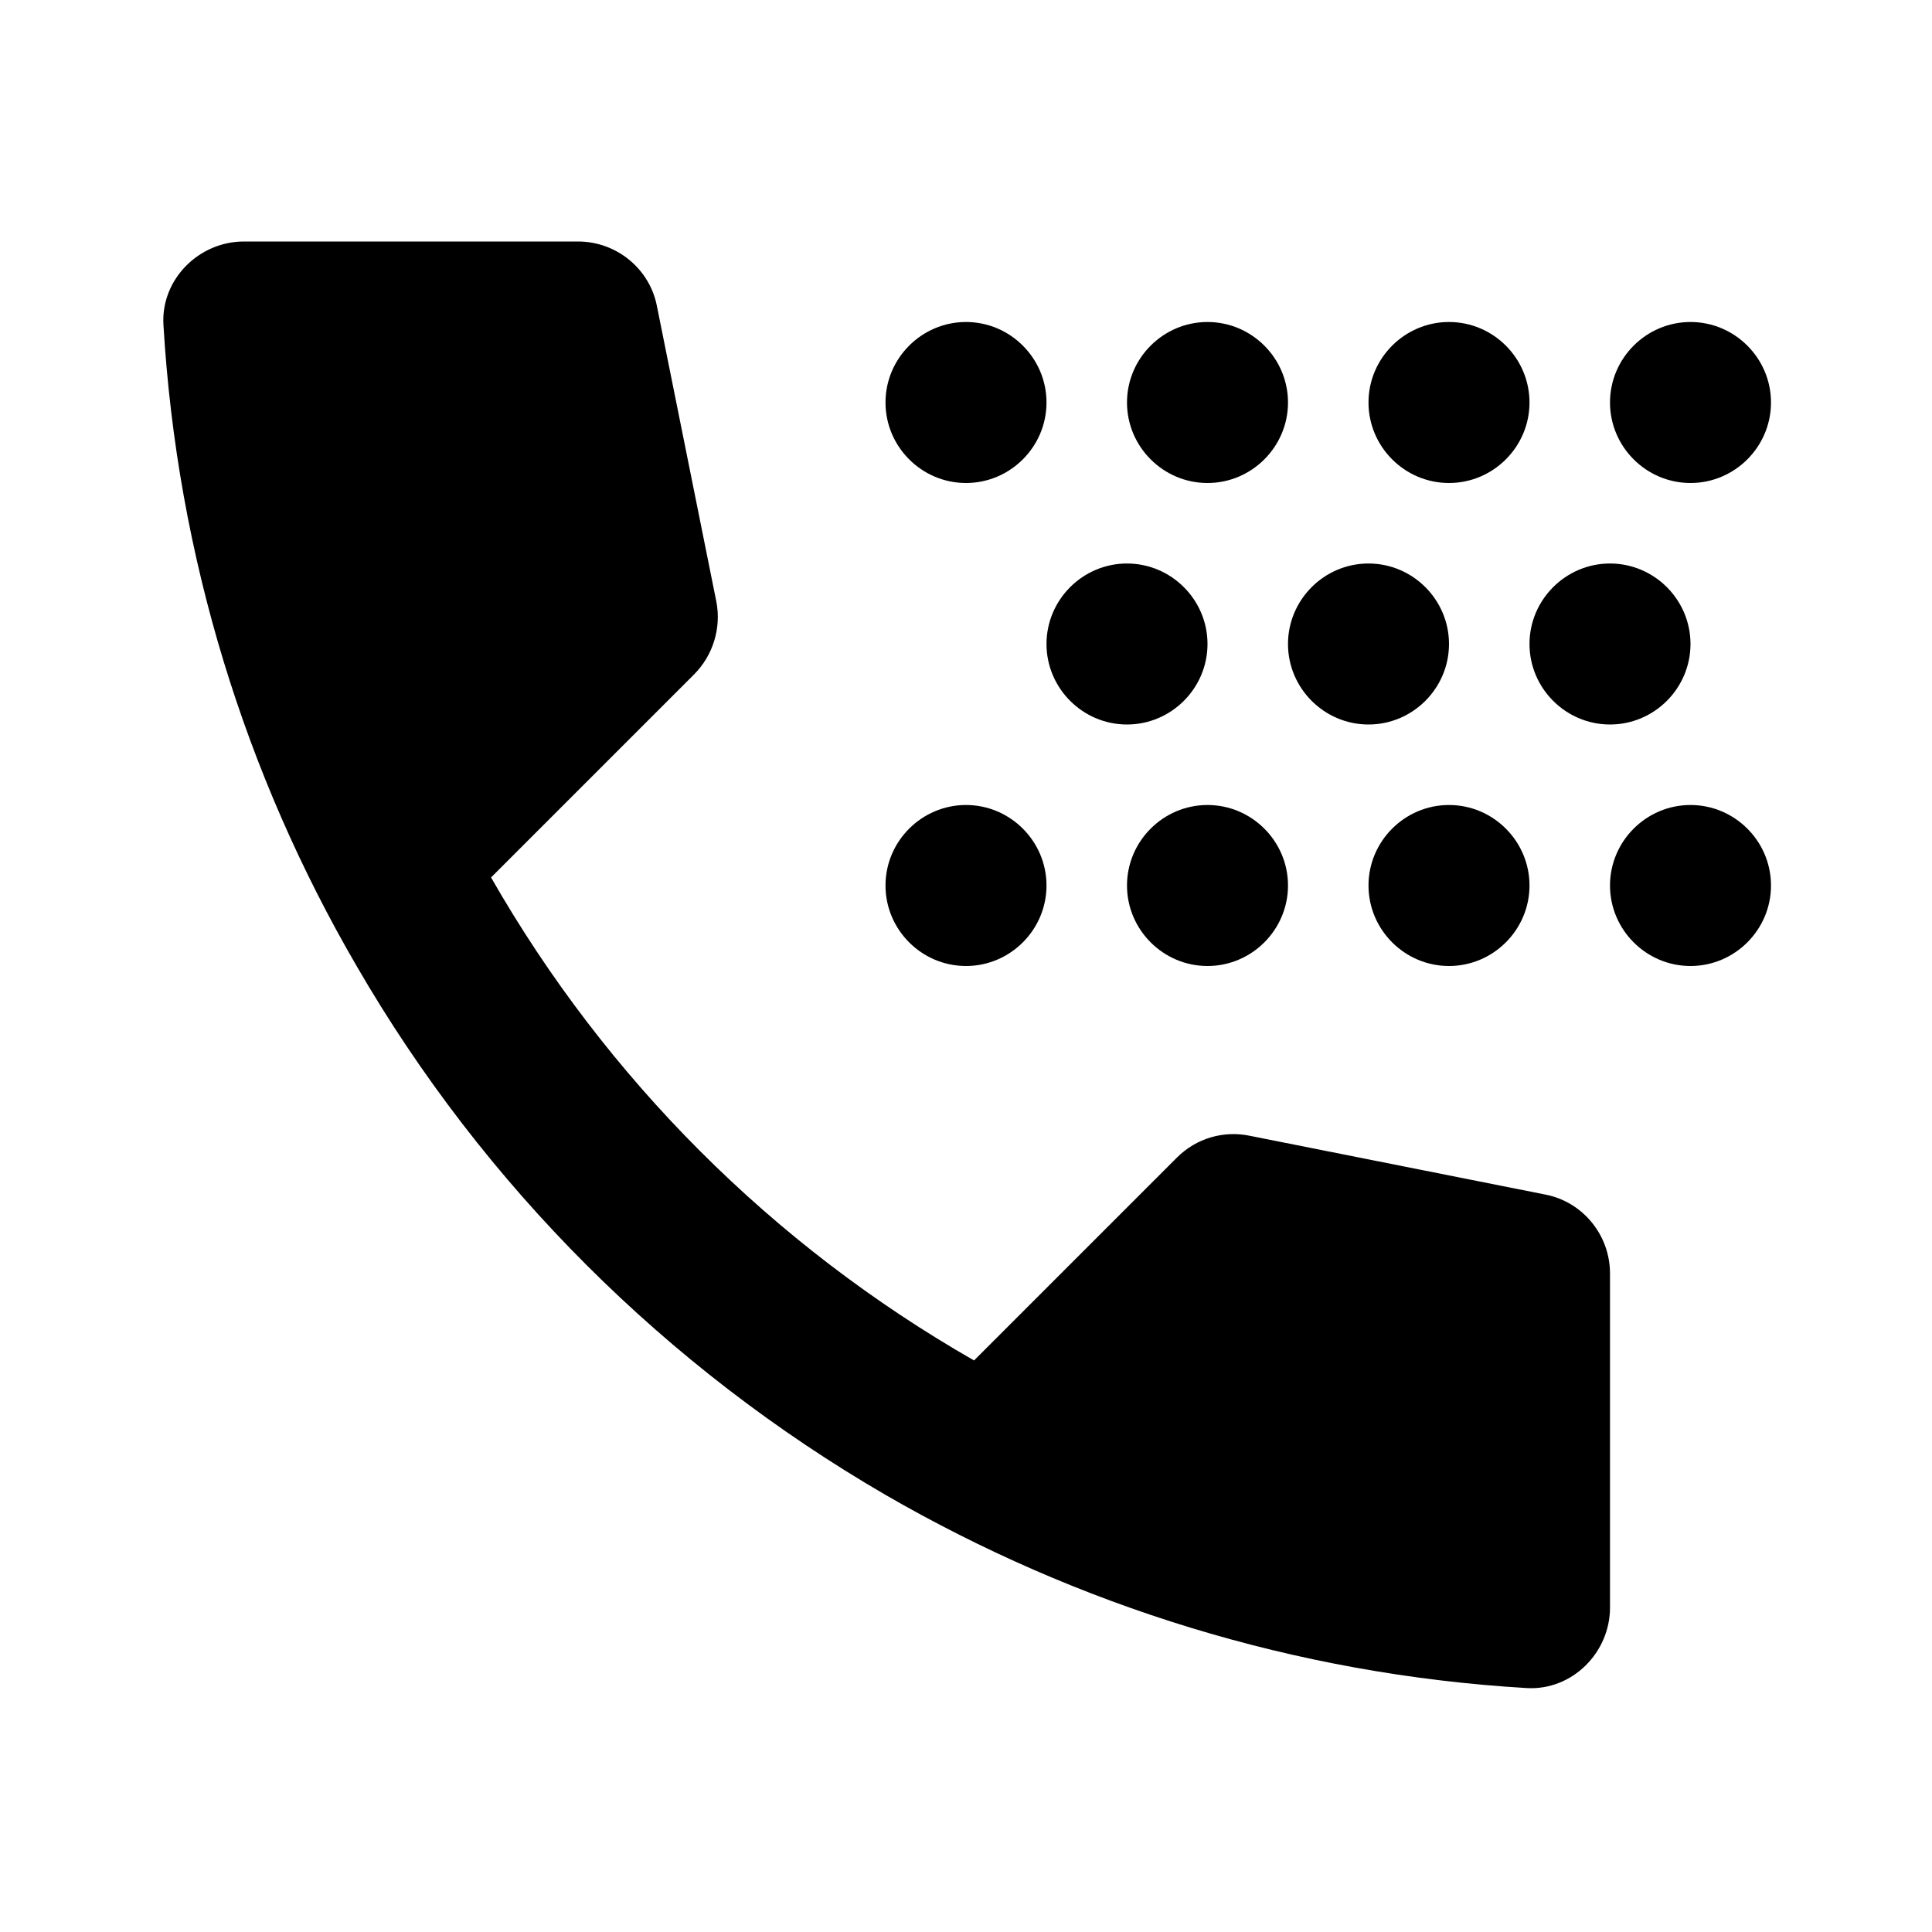 <svg xmlns="http://www.w3.org/2000/svg" enable-background="new 0 0 24 24" viewBox="0 0 24 24" fill="currentColor"><g><rect fill="none" height="24" width="24" x="0"/><path d="M15,4L15,4c0.55,0,1,0.45,1,1v0c0,0.55-0.45,1-1,1h0c-0.55,0-1-0.45-1-1v0C14,4.45,14.45,4,15,4z M14,7L14,7 c0.55,0,1,0.45,1,1v0c0,0.55-0.45,1-1,1h0c-0.55,0-1-0.45-1-1v0C13,7.45,13.45,7,14,7z M12,4L12,4c0.55,0,1,0.45,1,1v0 c0,0.55-0.45,1-1,1h0c-0.55,0-1-0.45-1-1v0C11,4.45,11.45,4,12,4z M17,9L17,9c-0.55,0-1-0.45-1-1v0c0-0.55,0.45-1,1-1h0 c0.55,0,1,0.45,1,1v0C18,8.55,17.55,9,17,9z M18,6L18,6c-0.55,0-1-0.45-1-1v0c0-0.55,0.45-1,1-1h0c0.55,0,1,0.45,1,1v0 C19,5.55,18.55,6,18,6z M20,9L20,9c-0.55,0-1-0.45-1-1v0c0-0.55,0.45-1,1-1h0c0.55,0,1,0.45,1,1v0C21,8.55,20.55,9,20,9z M21,6 L21,6c-0.55,0-1-0.45-1-1v0c0-0.55,0.45-1,1-1h0c0.55,0,1,0.45,1,1v0C22,5.55,21.55,6,21,6z M14.62,14.38L12.1,16.9 c-2.5-1.43-4.57-3.5-6-6l2.52-2.52C8.86,8.14,8.96,7.8,8.9,7.48L8.16,3.8C8.07,3.34,7.66,3,7.18,3H3.03C2.47,3,2,3.47,2.03,4.03 C2.2,6.92,3.05,9.63,4.43,12c1.58,2.73,3.85,4.99,6.57,6.57c2.37,1.37,5.08,2.23,7.97,2.4c0.56,0.03,1.03-0.44,1.03-1v-4.15 c0-0.48-0.34-0.89-0.8-0.98l-3.67-0.73C15.2,14.04,14.86,14.14,14.62,14.38z M15,10L15,10c0.55,0,1,0.45,1,1v0c0,0.55-0.45,1-1,1h0 c-0.55,0-1-0.45-1-1v0C14,10.45,14.45,10,15,10z M12,10L12,10c0.55,0,1,0.45,1,1v0c0,0.55-0.45,1-1,1h0c-0.55,0-1-0.45-1-1v0 C11,10.45,11.45,10,12,10z M18,12L18,12c-0.55,0-1-0.45-1-1v0c0-0.55,0.45-1,1-1h0c0.55,0,1,0.45,1,1v0C19,11.55,18.55,12,18,12z M21,12L21,12c-0.55,0-1-0.45-1-1v0c0-0.55,0.45-1,1-1h0c0.55,0,1,0.45,1,1v0C22,11.55,21.55,12,21,12z"/></g></svg>